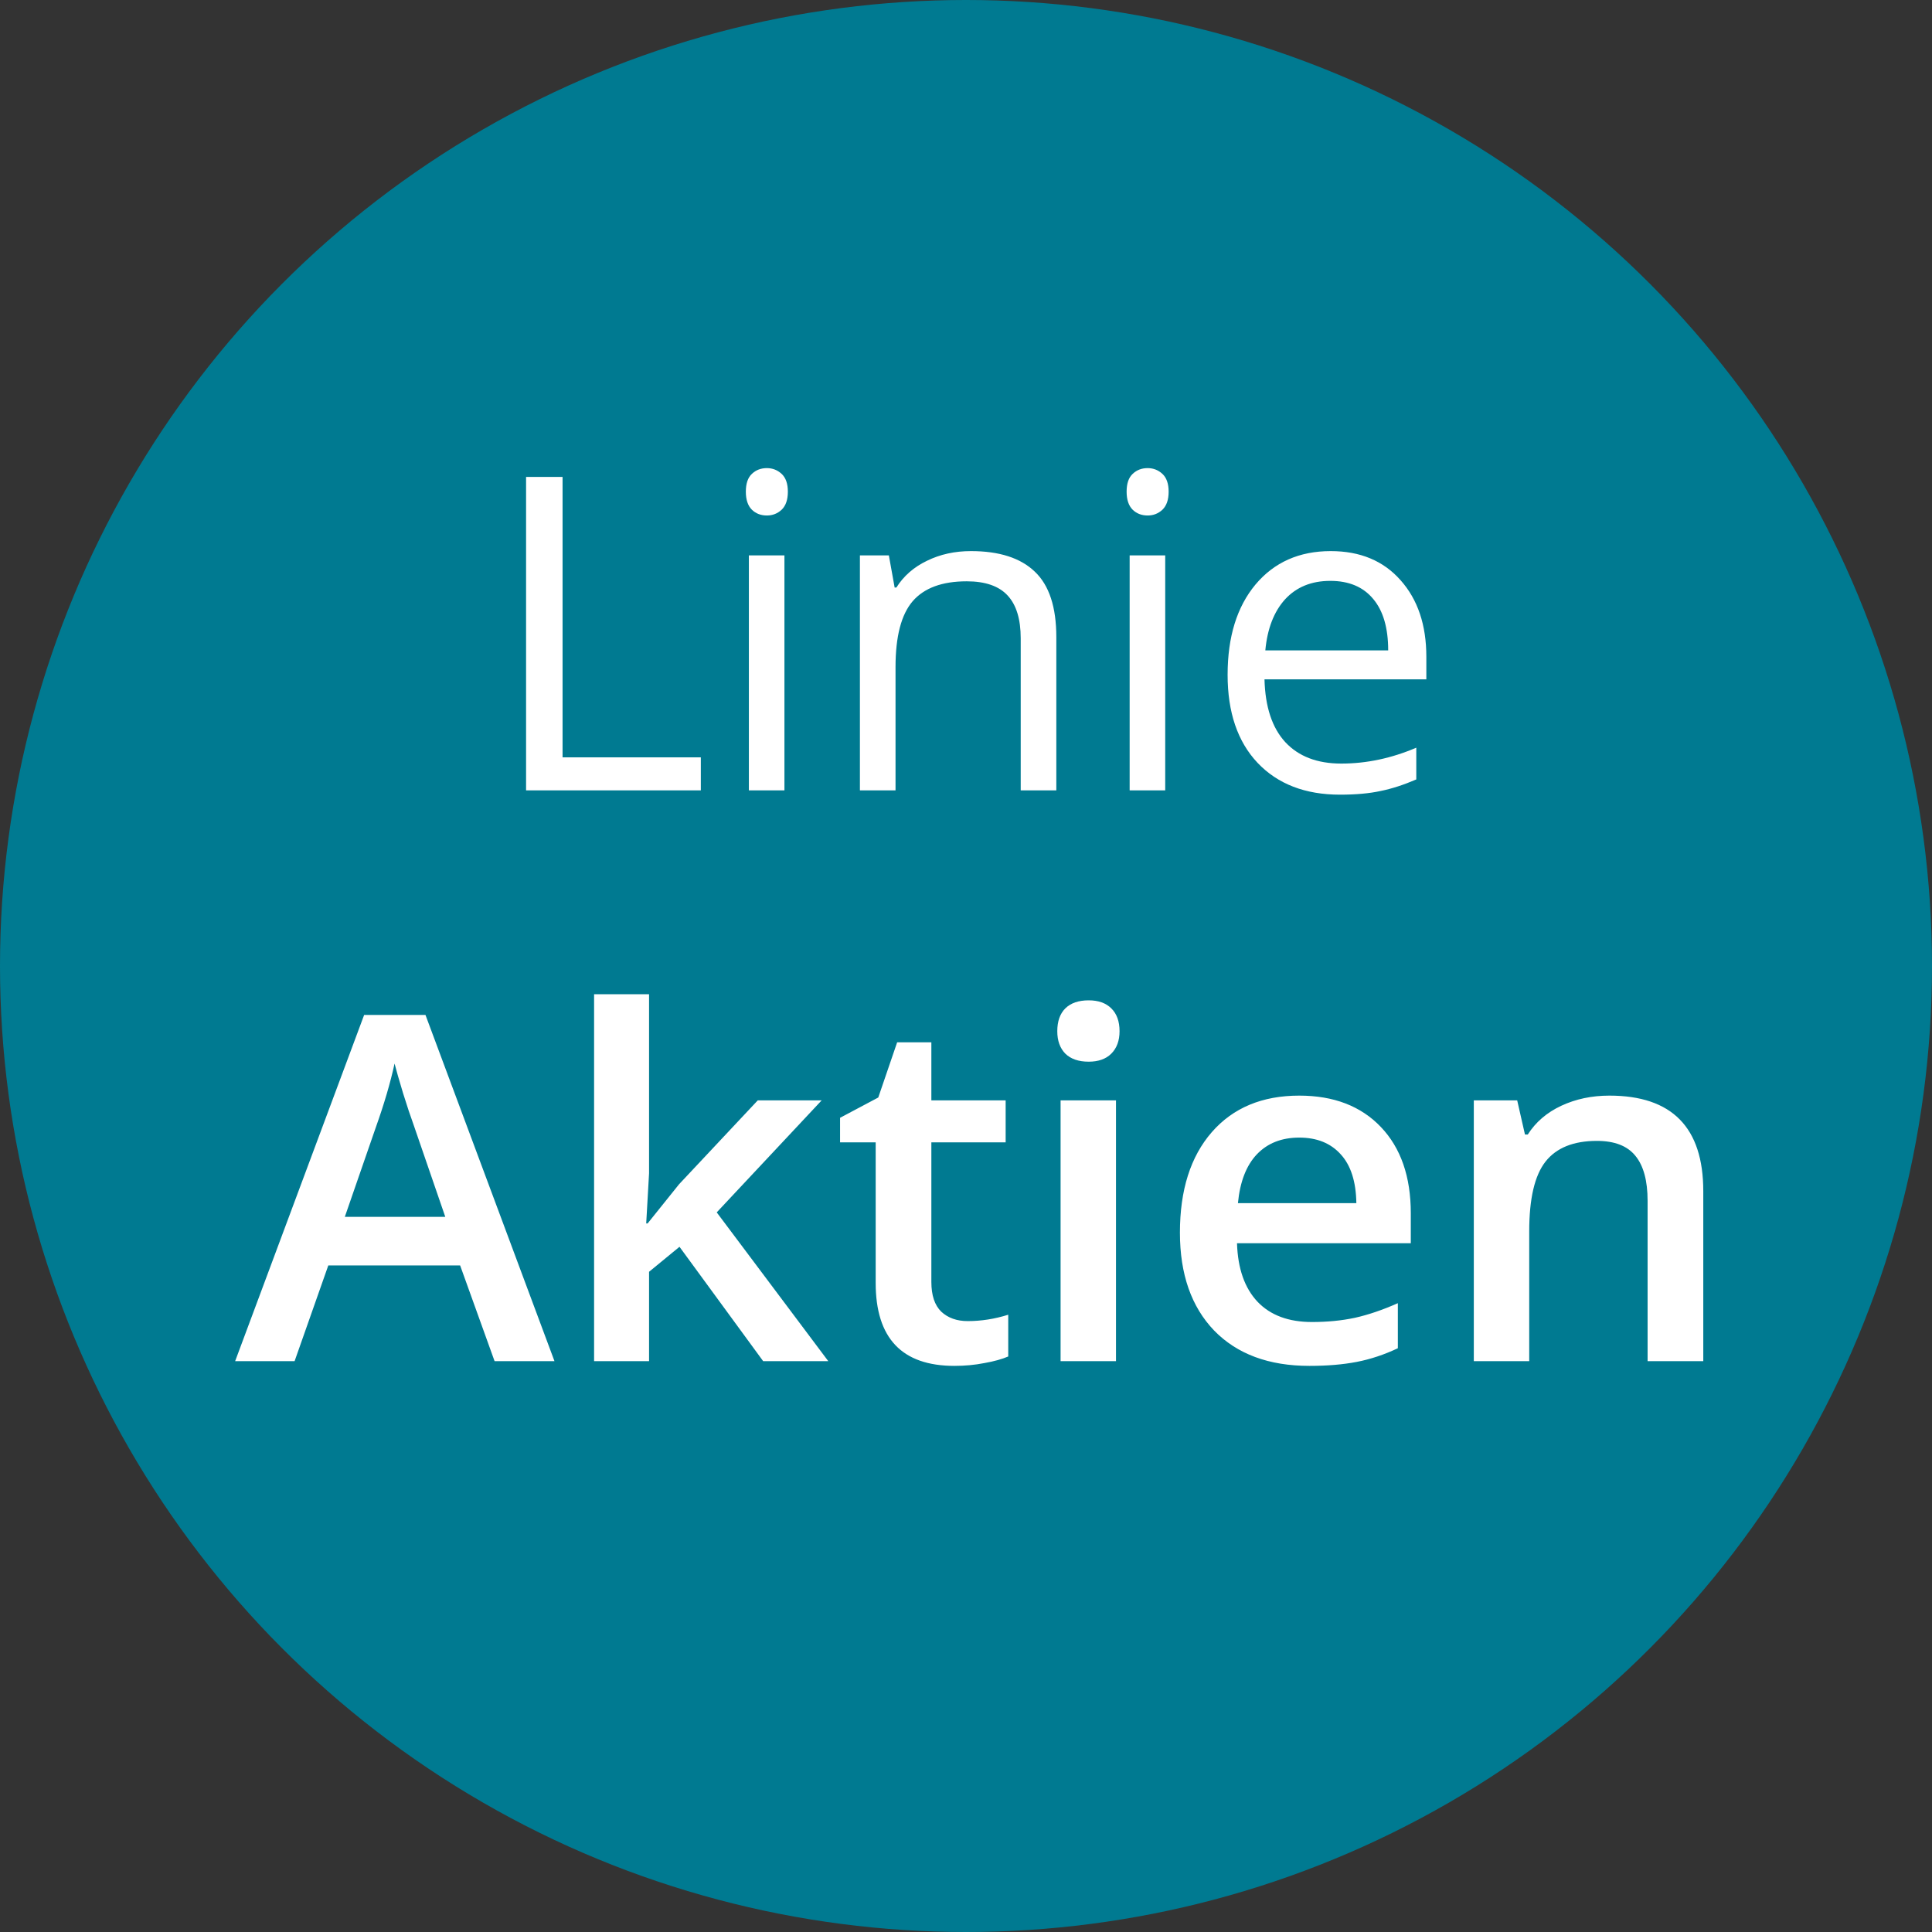 <svg width="44" height="44" viewBox="0 0 44 44" fill="none" xmlns="http://www.w3.org/2000/svg">
<rect x="0" y="0" width="44" height="44" fill="#333333" stroke="none"/>
<circle cx="22" cy="22" r="22" fill="#007A91"/>
<path d="M11.981 18V10.861H12.812V17.248H15.961V18H11.981ZM17.865 18H17.055V12.648H17.865V18ZM16.986 11.198C16.986 11.013 17.032 10.878 17.123 10.793C17.214 10.705 17.328 10.661 17.465 10.661C17.595 10.661 17.707 10.705 17.802 10.793C17.896 10.881 17.943 11.016 17.943 11.198C17.943 11.38 17.896 11.517 17.802 11.608C17.707 11.696 17.595 11.74 17.465 11.74C17.328 11.74 17.214 11.696 17.123 11.608C17.032 11.517 16.986 11.38 16.986 11.198ZM23.246 18V14.538C23.246 14.102 23.147 13.776 22.948 13.562C22.75 13.347 22.439 13.239 22.016 13.239C21.456 13.239 21.046 13.391 20.785 13.693C20.525 13.996 20.395 14.496 20.395 15.192V18H19.584V12.648H20.243L20.375 13.381H20.414C20.58 13.117 20.813 12.914 21.112 12.771C21.412 12.624 21.745 12.551 22.113 12.551C22.758 12.551 23.243 12.707 23.568 13.02C23.894 13.329 24.057 13.825 24.057 14.509V18H23.246ZM26.537 18H25.727V12.648H26.537V18ZM25.658 11.198C25.658 11.013 25.704 10.878 25.795 10.793C25.886 10.705 26 10.661 26.137 10.661C26.267 10.661 26.379 10.705 26.474 10.793C26.568 10.881 26.615 11.016 26.615 11.198C26.615 11.38 26.568 11.517 26.474 11.608C26.379 11.696 26.267 11.74 26.137 11.74C26 11.74 25.886 11.696 25.795 11.608C25.704 11.517 25.658 11.38 25.658 11.198ZM30.517 18.098C29.726 18.098 29.101 17.857 28.642 17.375C28.186 16.893 27.958 16.224 27.958 15.368C27.958 14.505 28.17 13.82 28.593 13.312C29.019 12.805 29.59 12.551 30.307 12.551C30.977 12.551 31.508 12.772 31.898 13.215C32.289 13.654 32.484 14.235 32.484 14.958V15.471H28.798C28.814 16.099 28.972 16.576 29.271 16.901C29.574 17.227 29.999 17.39 30.546 17.39C31.122 17.39 31.692 17.269 32.255 17.028V17.751C31.968 17.875 31.697 17.963 31.439 18.015C31.186 18.07 30.878 18.098 30.517 18.098ZM30.297 13.229C29.867 13.229 29.524 13.37 29.267 13.649C29.013 13.929 28.863 14.317 28.817 14.812H31.615C31.615 14.3 31.501 13.91 31.273 13.64C31.046 13.366 30.72 13.229 30.297 13.229Z" fill="white"/>
<path d="M11.264 31L10.479 28.819H7.477L6.709 31H5.355L8.293 23.115H9.69L12.628 31H11.264ZM10.141 27.713L9.405 25.575C9.352 25.432 9.276 25.206 9.18 24.898C9.087 24.59 9.022 24.365 8.986 24.222C8.89 24.662 8.748 25.144 8.562 25.666L7.853 27.713H10.141ZM14.749 27.863L15.464 26.972L17.258 25.06H18.713L16.323 27.611L18.864 31H17.381L15.475 28.395L14.782 28.964V31H13.53V22.643H14.782V26.719L14.717 27.863H14.749ZM22.038 30.087C22.346 30.087 22.654 30.039 22.962 29.942V30.893C22.822 30.953 22.641 31.004 22.419 31.043C22.201 31.086 21.974 31.107 21.737 31.107C20.541 31.107 19.943 30.477 19.943 29.217V26.016H19.132V25.457L20.002 24.995L20.432 23.738H21.211V25.06H22.903V26.016H21.211V29.195C21.211 29.5 21.286 29.725 21.436 29.872C21.59 30.015 21.791 30.087 22.038 30.087ZM25.416 31H24.154V25.06H25.416V31ZM24.079 23.486C24.079 23.26 24.14 23.087 24.262 22.965C24.387 22.843 24.564 22.782 24.794 22.782C25.015 22.782 25.187 22.843 25.309 22.965C25.434 23.087 25.497 23.26 25.497 23.486C25.497 23.701 25.434 23.871 25.309 23.996C25.187 24.118 25.015 24.179 24.794 24.179C24.564 24.179 24.387 24.118 24.262 23.996C24.14 23.871 24.079 23.701 24.079 23.486ZM29.821 31.107C28.897 31.107 28.174 30.839 27.651 30.302C27.132 29.761 26.872 29.018 26.872 28.073C26.872 27.102 27.114 26.34 27.597 25.785C28.081 25.23 28.745 24.952 29.59 24.952C30.374 24.952 30.994 25.19 31.448 25.666C31.903 26.143 32.13 26.798 32.13 27.632V28.314H28.172C28.19 28.891 28.346 29.335 28.639 29.646C28.933 29.954 29.346 30.108 29.88 30.108C30.231 30.108 30.557 30.076 30.857 30.012C31.162 29.944 31.488 29.833 31.835 29.679V30.705C31.527 30.851 31.215 30.955 30.9 31.016C30.585 31.077 30.225 31.107 29.821 31.107ZM29.59 25.908C29.189 25.908 28.866 26.035 28.623 26.29C28.383 26.544 28.24 26.914 28.193 27.401H30.89C30.883 26.911 30.764 26.54 30.535 26.29C30.306 26.035 29.991 25.908 29.59 25.908ZM38.791 31H37.523V27.348C37.523 26.889 37.43 26.547 37.244 26.322C37.061 26.096 36.769 25.983 36.368 25.983C35.835 25.983 35.444 26.141 35.197 26.456C34.95 26.771 34.827 27.299 34.827 28.041V31H33.565V25.06H34.553L34.73 25.838H34.794C34.974 25.555 35.228 25.337 35.557 25.183C35.887 25.029 36.252 24.952 36.653 24.952C38.078 24.952 38.791 25.677 38.791 27.127V31Z" fill="white"/>
</svg>
